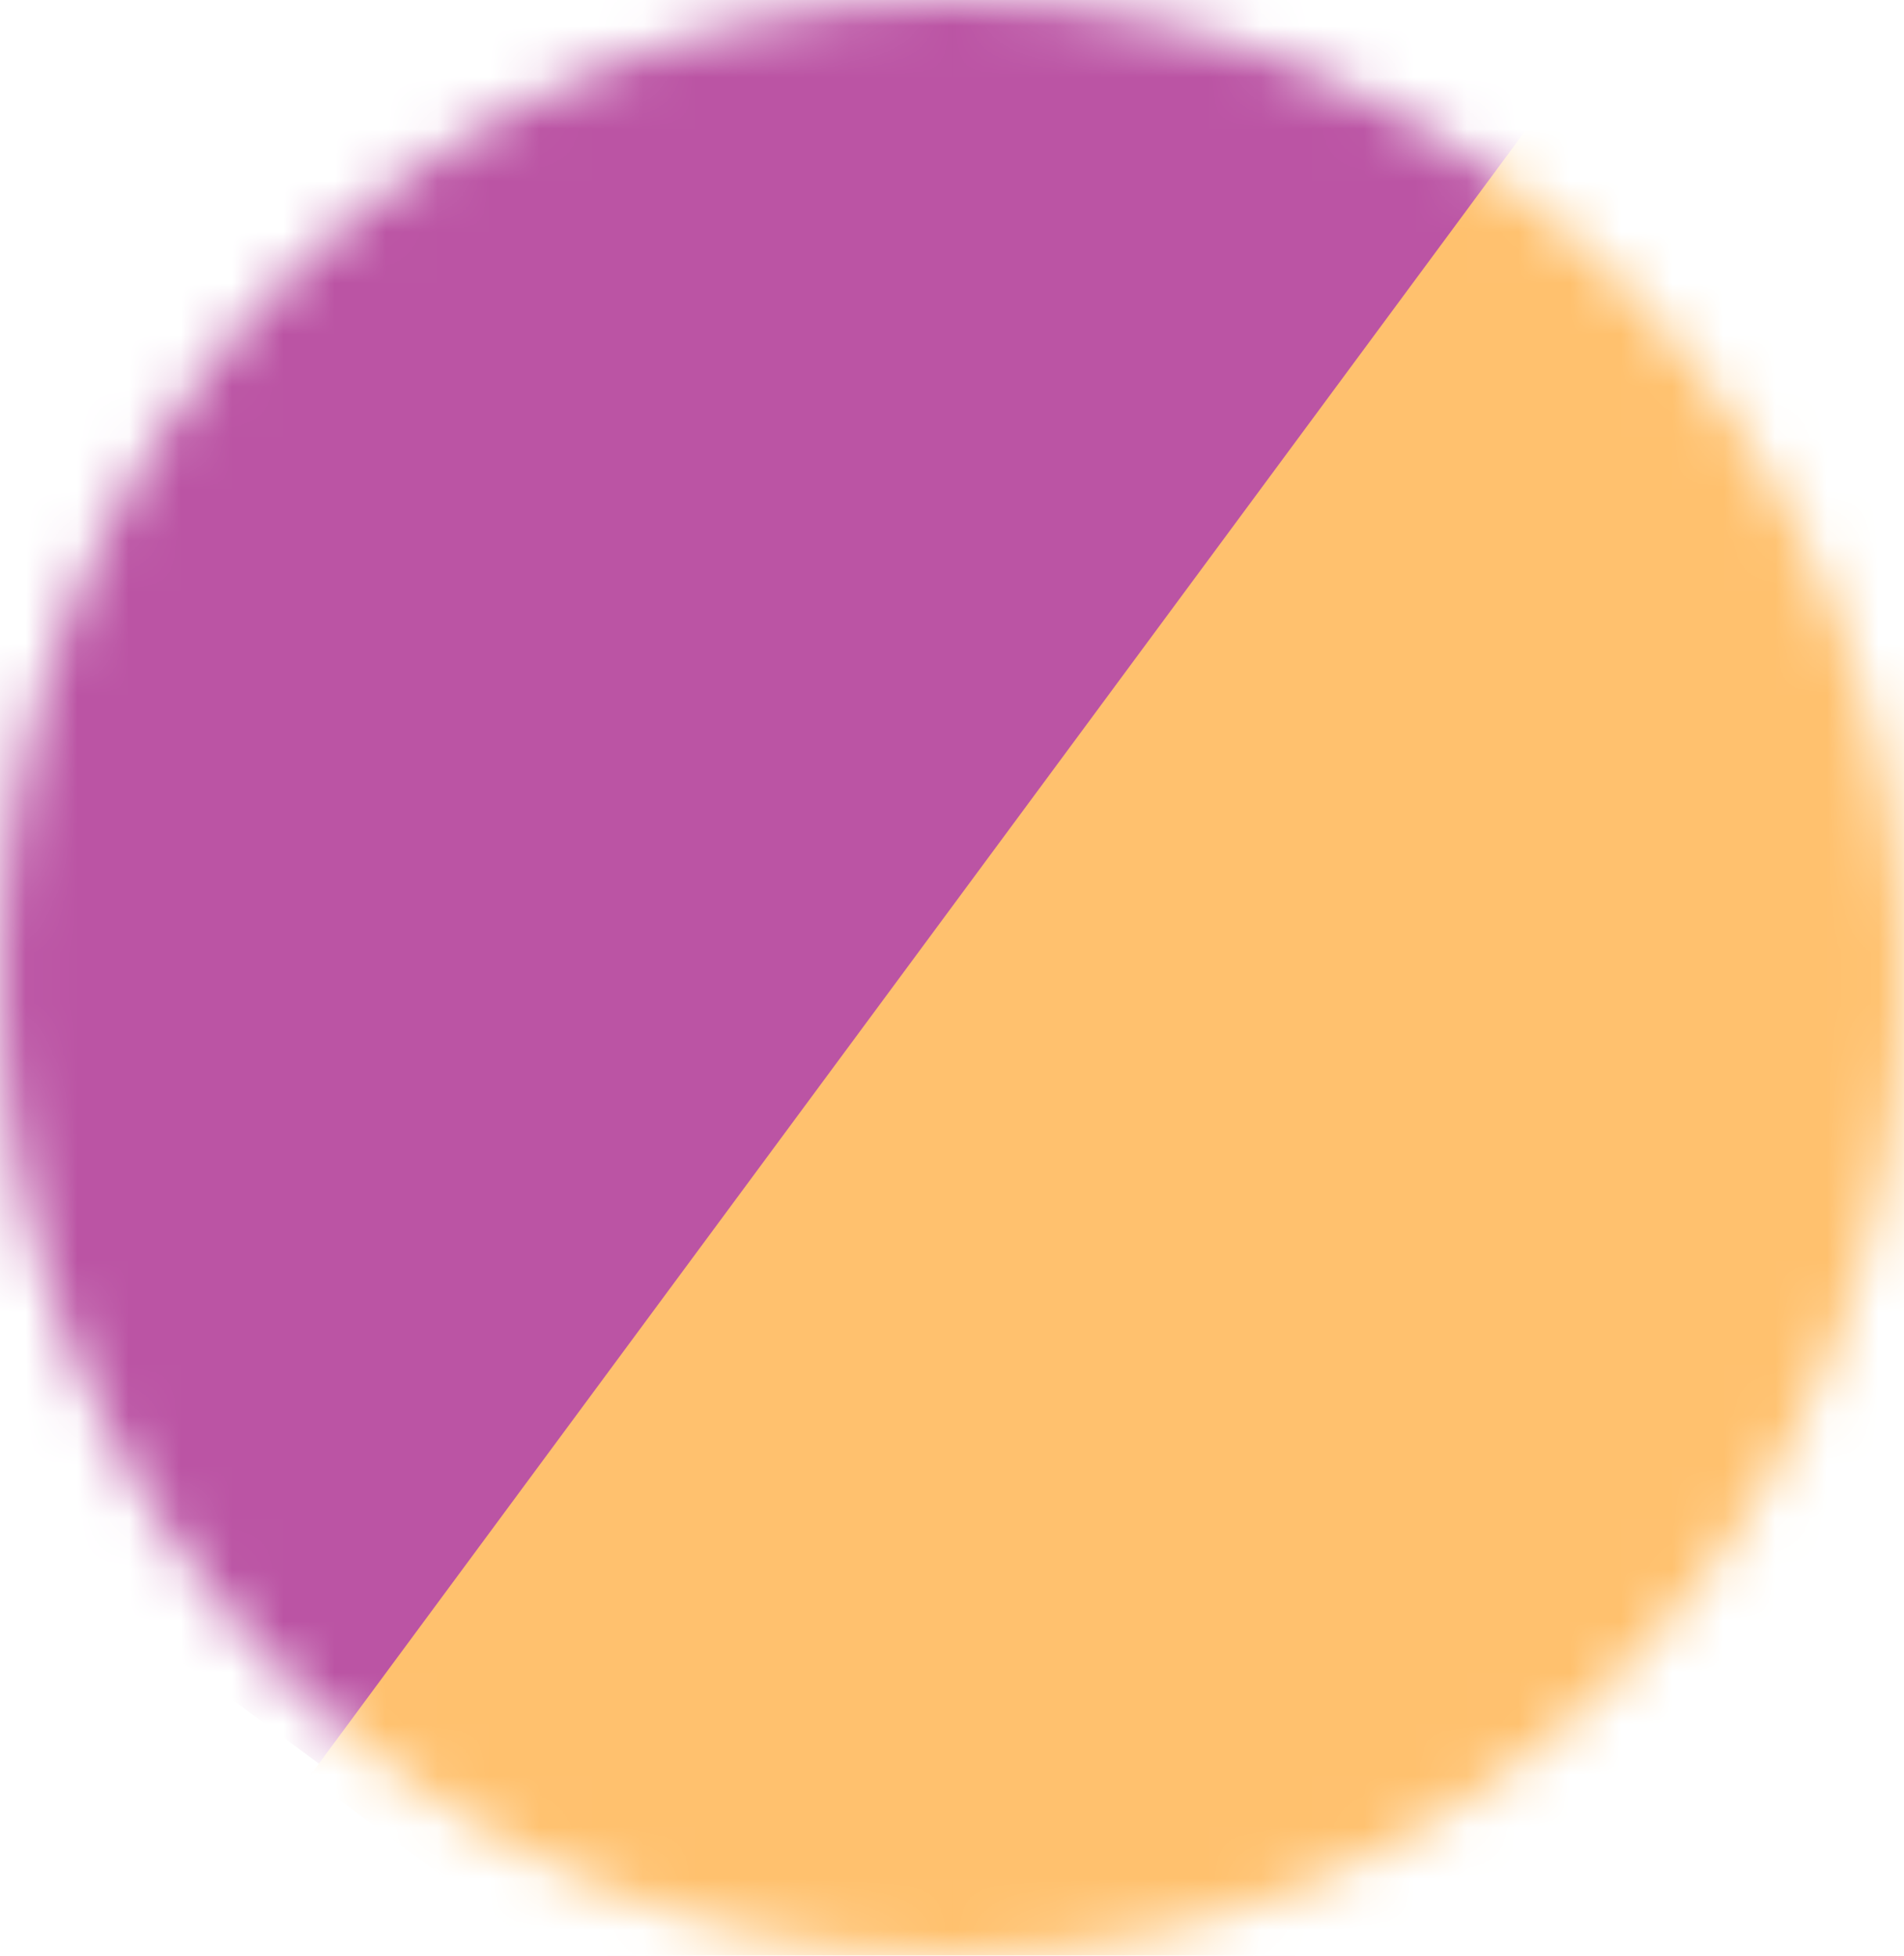 <?xml version="1.0" encoding="UTF-8"?>
<svg xmlns="http://www.w3.org/2000/svg" width="37" height="38" viewBox="0 0 37 38" fill="none">
  <mask id="mask0_1280_1763" style="mask-type:alpha" maskUnits="userSpaceOnUse" x="0" y="0" width="37" height="38">
    <ellipse cx="18.5" cy="19" rx="18.5" ry="19" fill="#D9D9D9"></ellipse>
  </mask>
  <g mask="url(#mask0_1280_1763)">
    <rect x="-20.609" y="14.461" width="40.453" height="35.375" transform="rotate(-53.538 -20.609 14.461)" fill="#BB54A4"></rect>
    <rect x="6" y="34.535" width="40.453" height="35.375" transform="rotate(-53.538 6 34.535)" fill="#FFC16E"></rect>
  </g>
</svg>
